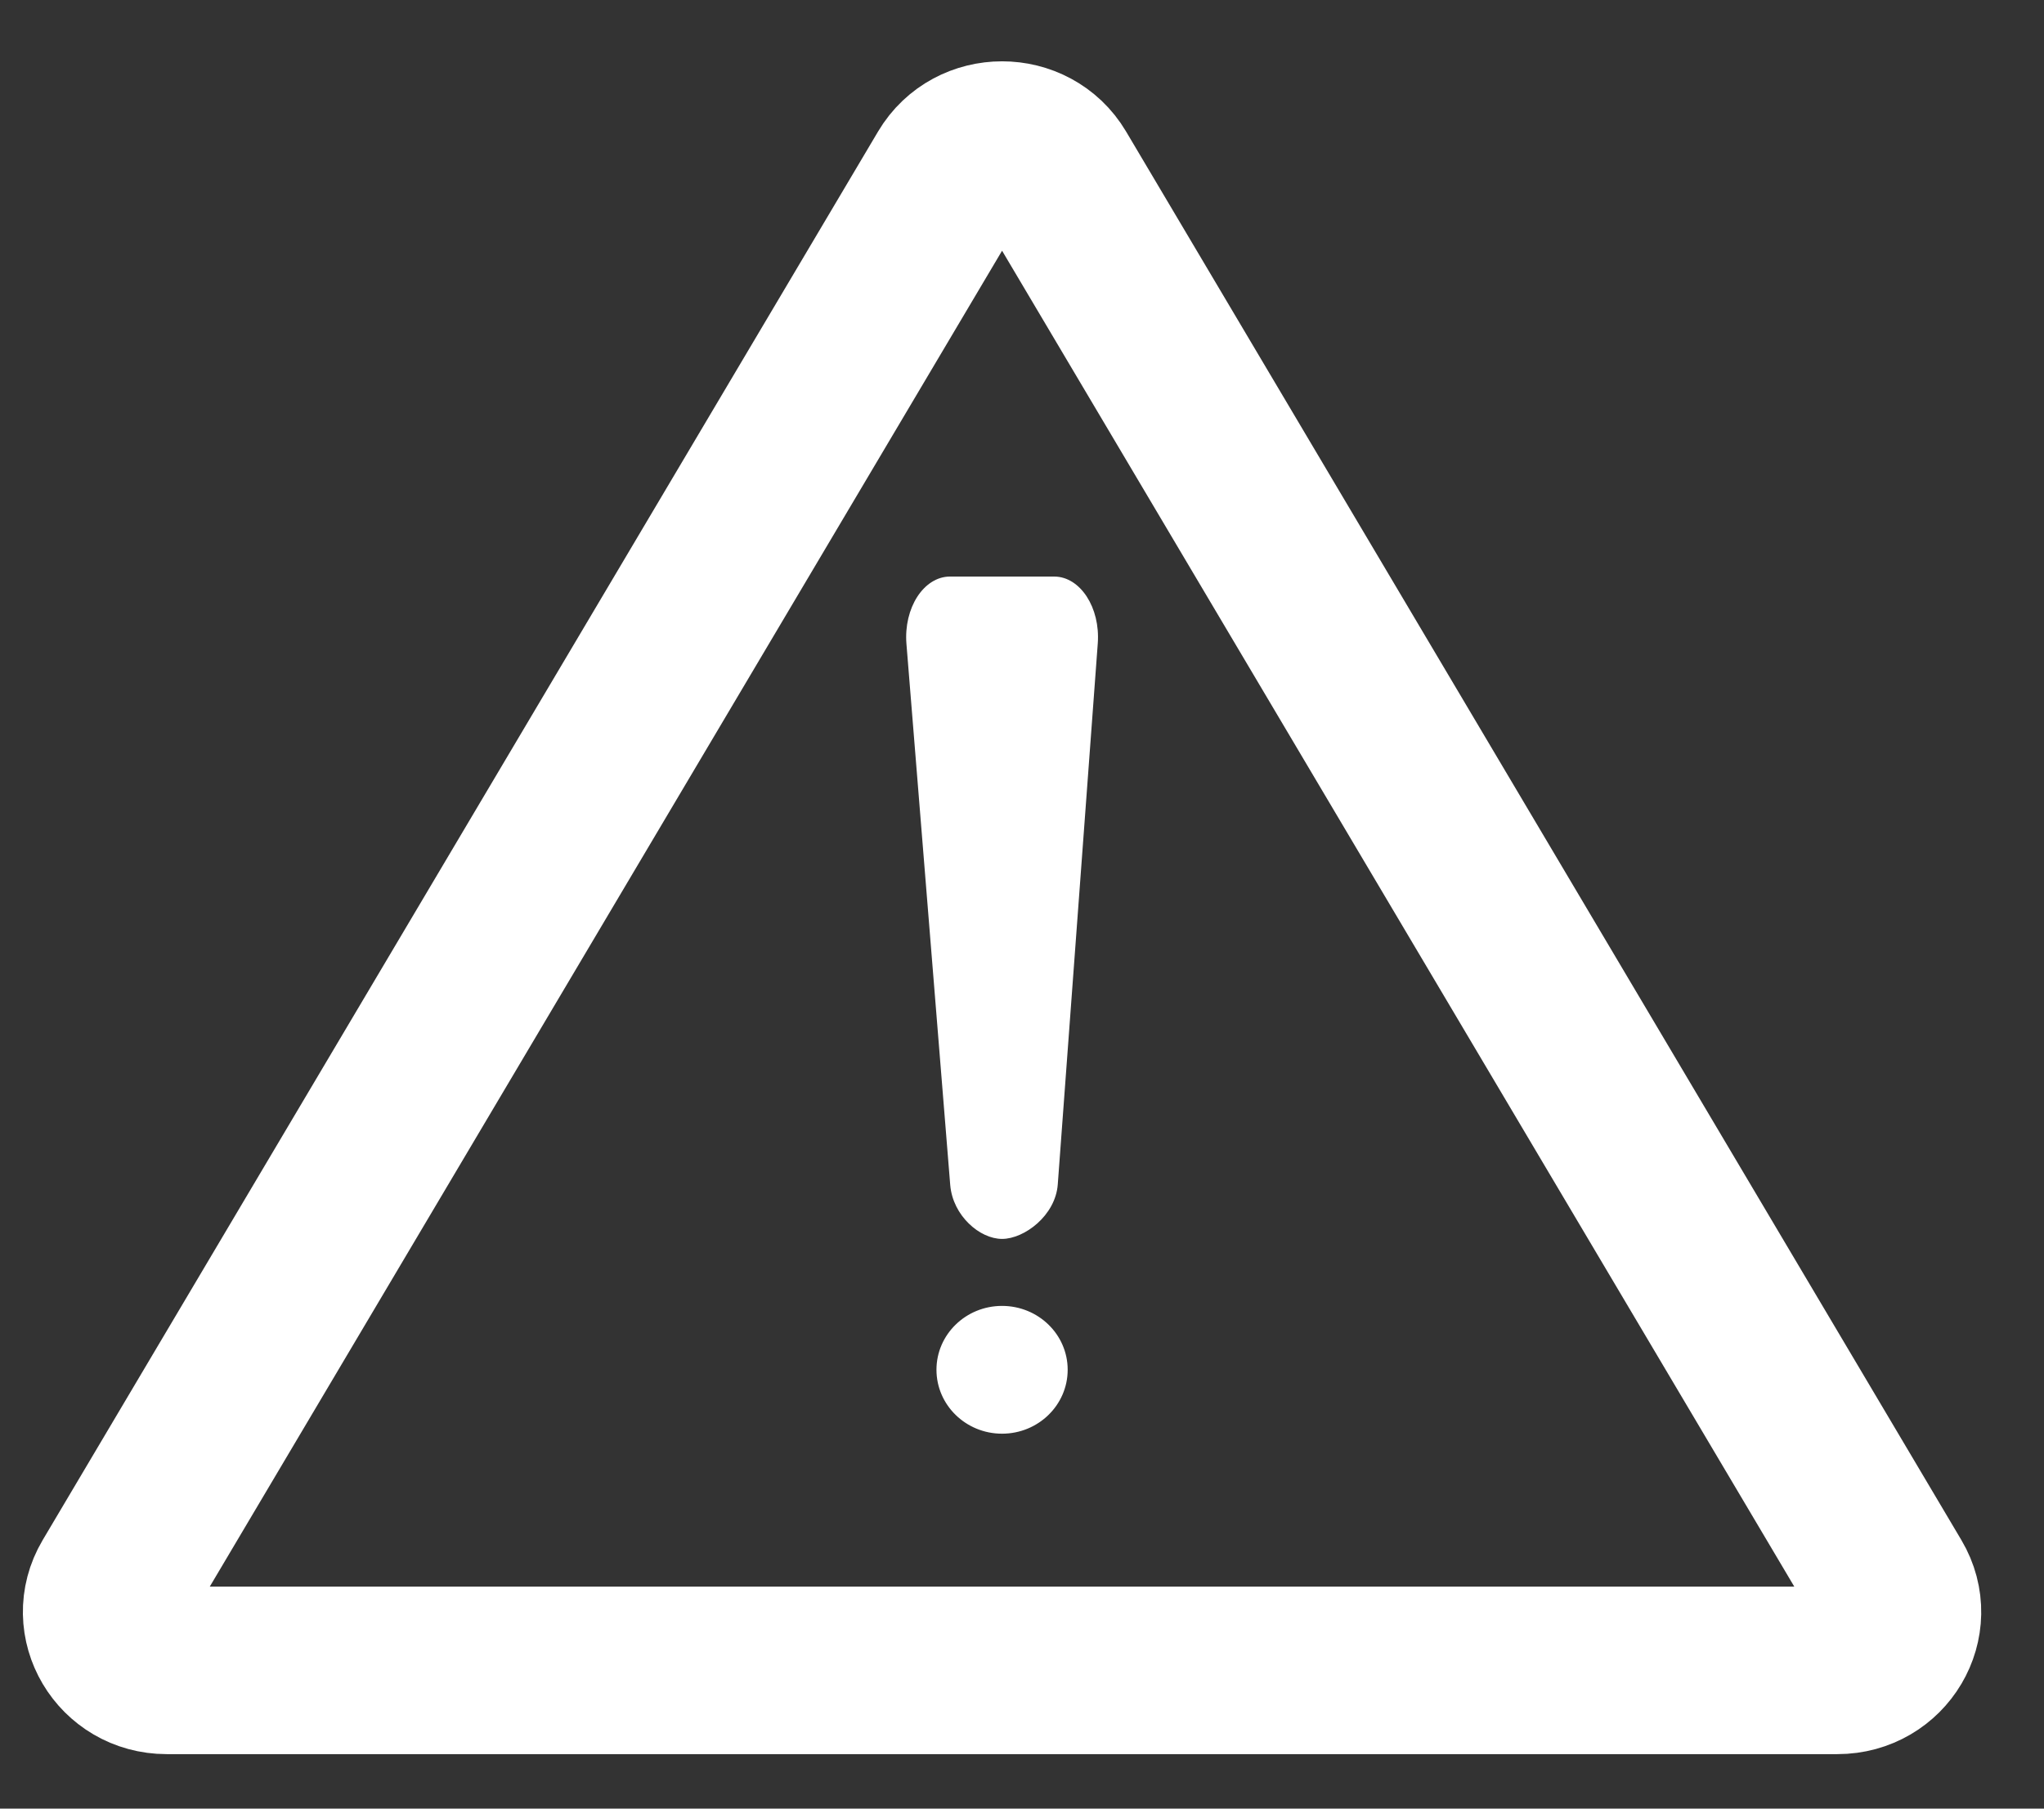 <svg xmlns="http://www.w3.org/2000/svg" width="26" height="23" viewBox="0 0 26 23" fill="none"><rect x="0" y="0" width="26" height="23" fill="#333333" stroke="none"/><path d="M12.085 2.216L1.459 20.128C1.166 20.623 1.533 21.242 2.12 21.242H23.372C23.96 21.242 24.327 20.623 24.033 20.128L13.408 2.216C13.114 1.721 12.379 1.721 12.085 2.216Z" stroke="white" stroke-width="2.13" stroke-linecap="round" stroke-linejoin="round"></path><path d="M12.116 15.068L12.116 15.068L11.559 8.186C11.559 8.186 11.559 8.186 11.559 8.186C11.541 7.964 11.595 7.756 11.692 7.605C11.79 7.454 11.93 7.361 12.083 7.361H13.41C13.562 7.361 13.701 7.452 13.799 7.602C13.897 7.752 13.951 7.958 13.935 8.179L13.935 8.179L13.426 15.061C13.412 15.248 13.311 15.415 13.177 15.535C13.043 15.655 12.88 15.726 12.746 15.726C12.614 15.726 12.464 15.657 12.343 15.538C12.222 15.42 12.132 15.255 12.116 15.068Z" fill="white" stroke="white" stroke-width="0.058"></path><path d="M13.552 17.419C13.552 17.851 13.192 18.203 12.746 18.203C12.301 18.203 11.941 17.851 11.941 17.419C11.941 16.987 12.301 16.636 12.746 16.636C13.192 16.636 13.552 16.987 13.552 17.419Z" fill="white" stroke="white" stroke-width="0.058"></path></svg>